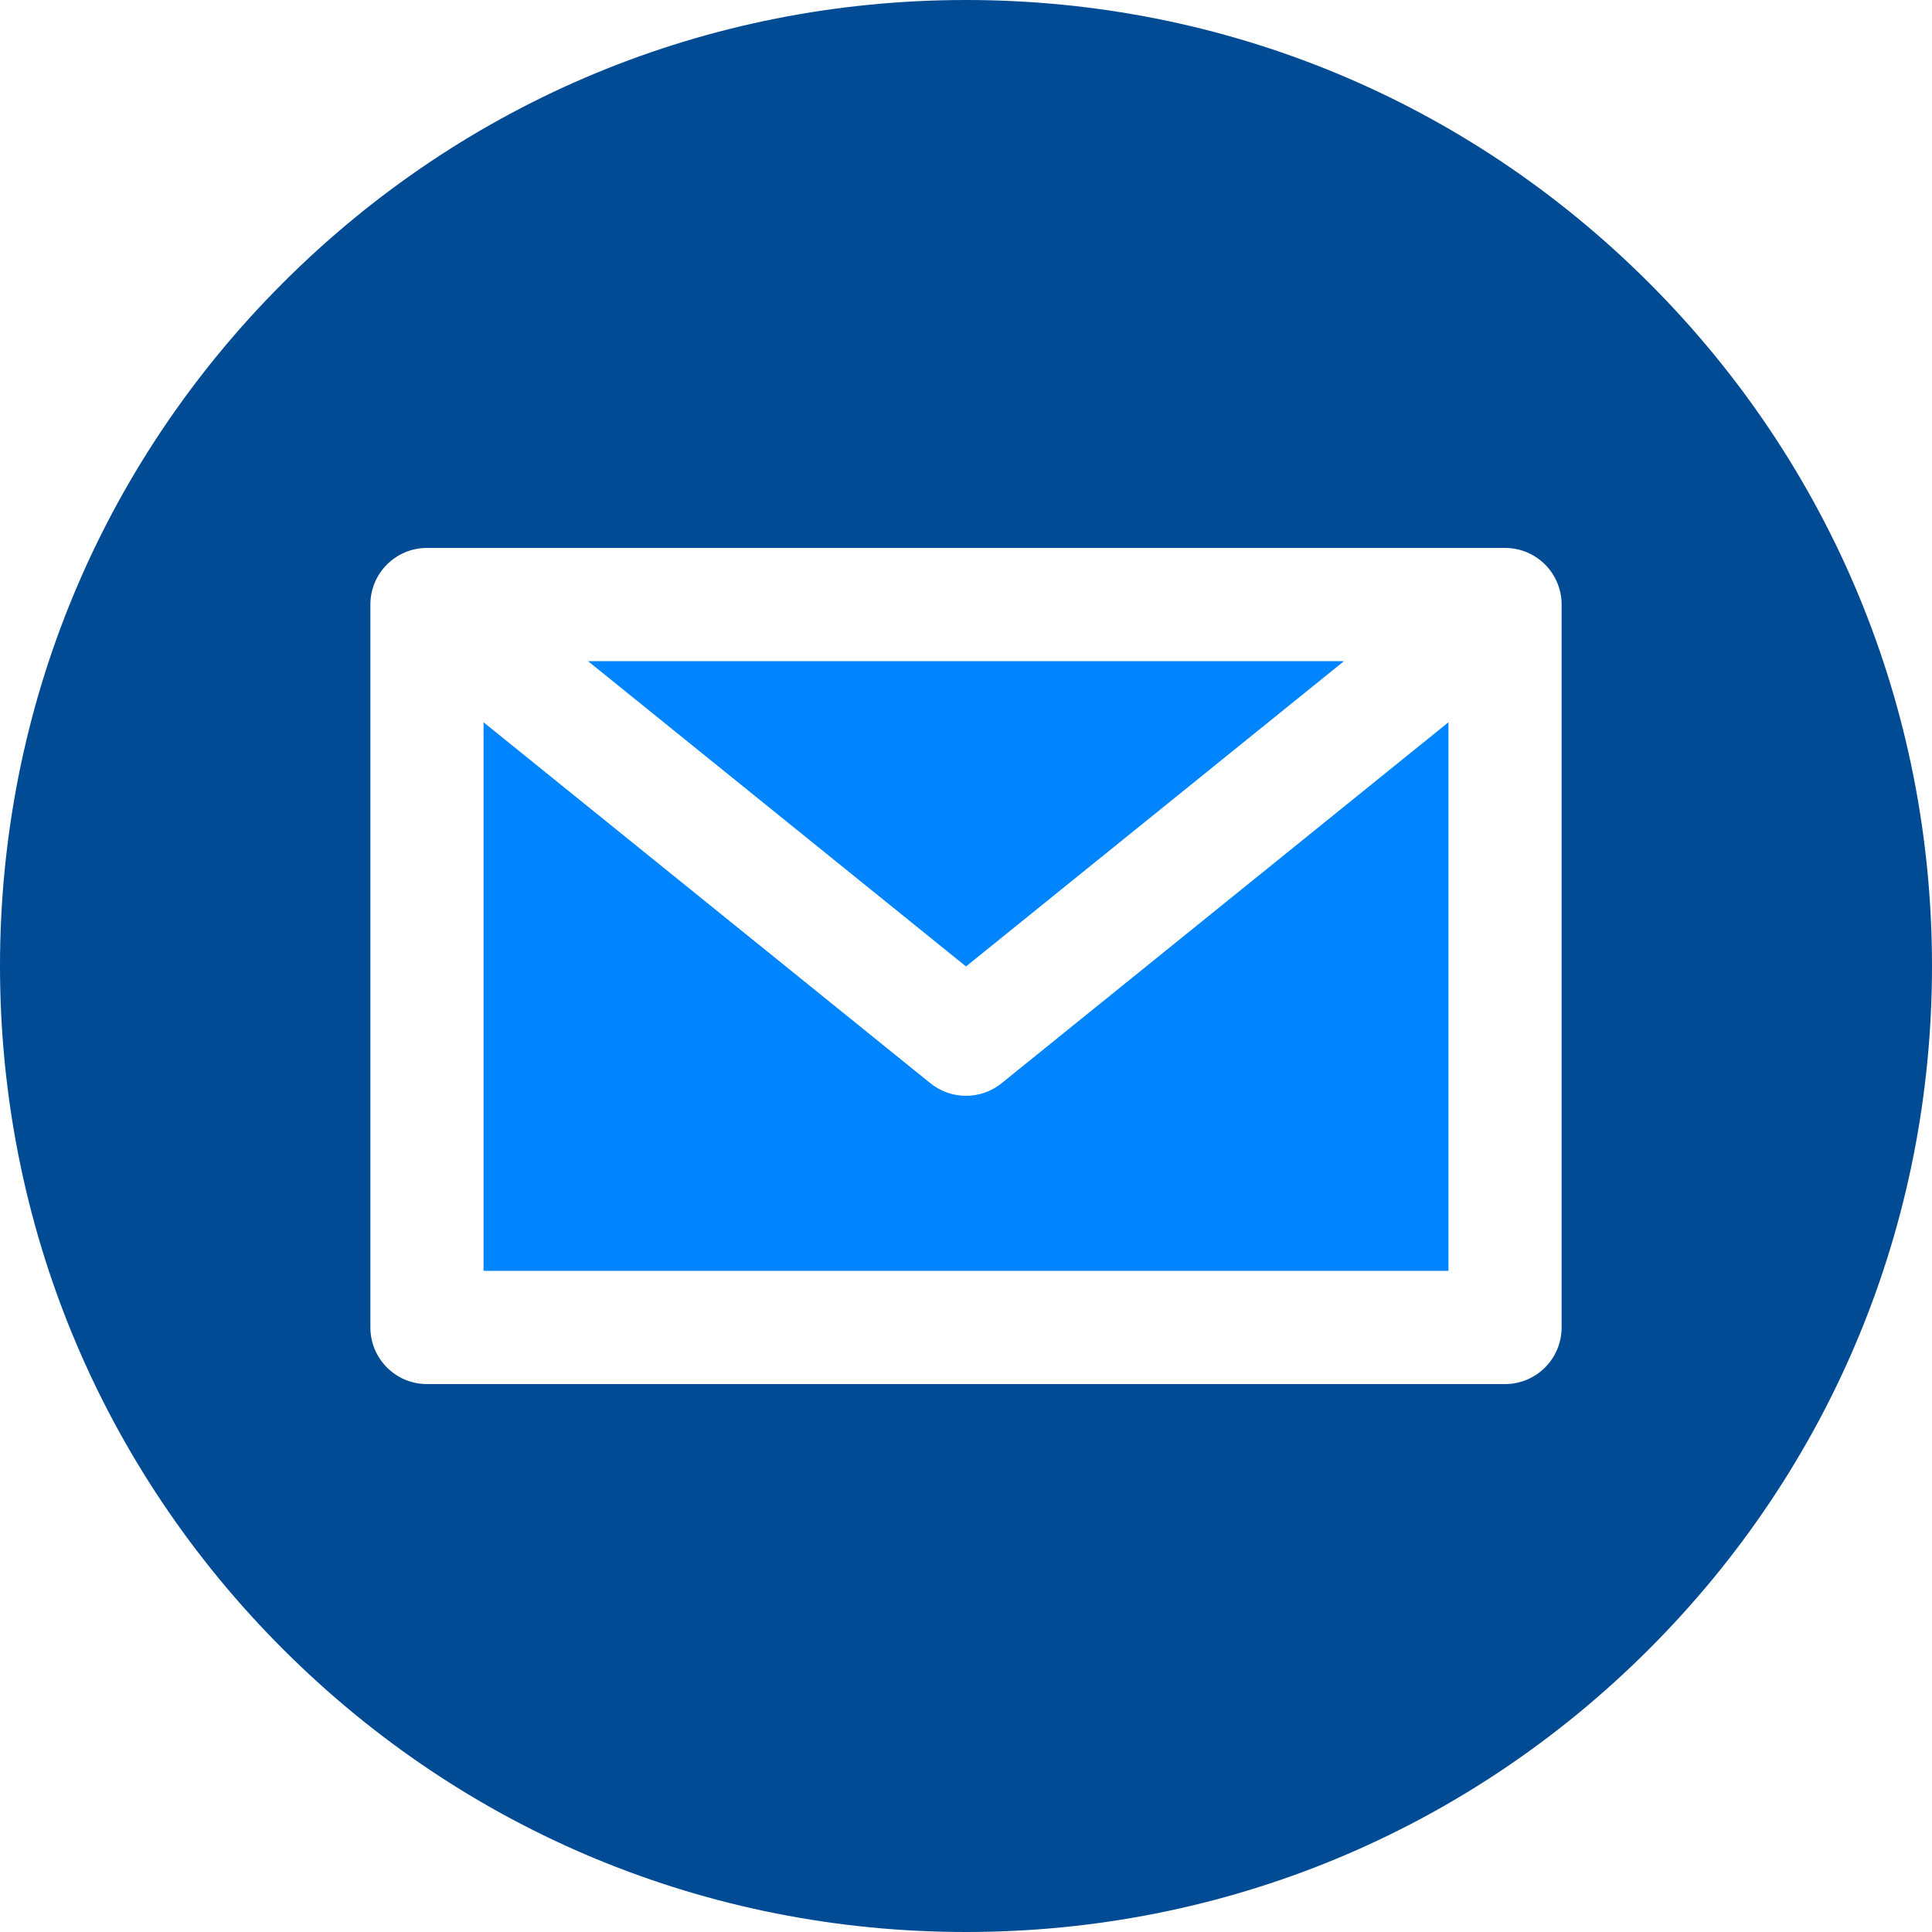 <svg width="48" height="48" viewBox="0 0 48 48" fill="none" xmlns="http://www.w3.org/2000/svg">
<g clip-path="url(#clip0_926_26)">
<path d="M24.884 26.913C24.626 27.121 24.313 27.225 24 27.225C23.687 27.225 23.374 27.121 23.116 26.913L12.014 17.945V31.574H35.986V17.945L24.884 26.913Z" fill="#0085FF"/>
<path d="M33.391 16.426H14.609L24 24.011L33.391 16.426Z" fill="#0085FF"/>
<path d="M40.971 7.029C36.438 2.496 30.411 0 24 0C17.589 0 11.562 2.496 7.029 7.029C2.496 11.562 0 17.589 0 24C0 30.411 2.496 36.438 7.029 40.971C11.562 45.504 17.589 48 24 48C30.411 48 36.438 45.504 40.971 40.971C45.504 36.438 48 30.411 48 24C48 17.589 45.504 11.562 40.971 7.029ZM38.798 32.98C38.798 33.757 38.168 34.387 37.392 34.387H10.608C9.832 34.387 9.202 33.757 9.202 32.98V15.02C9.202 14.243 9.832 13.613 10.608 13.613H37.392C38.168 13.613 38.798 14.243 38.798 15.02V32.98Z" fill="#004B93"/>
</g>
<defs>
<clipPath id="clip0_926_26">
<rect width="48" height="48" fill="white"/>
</clipPath>
</defs>
</svg>
